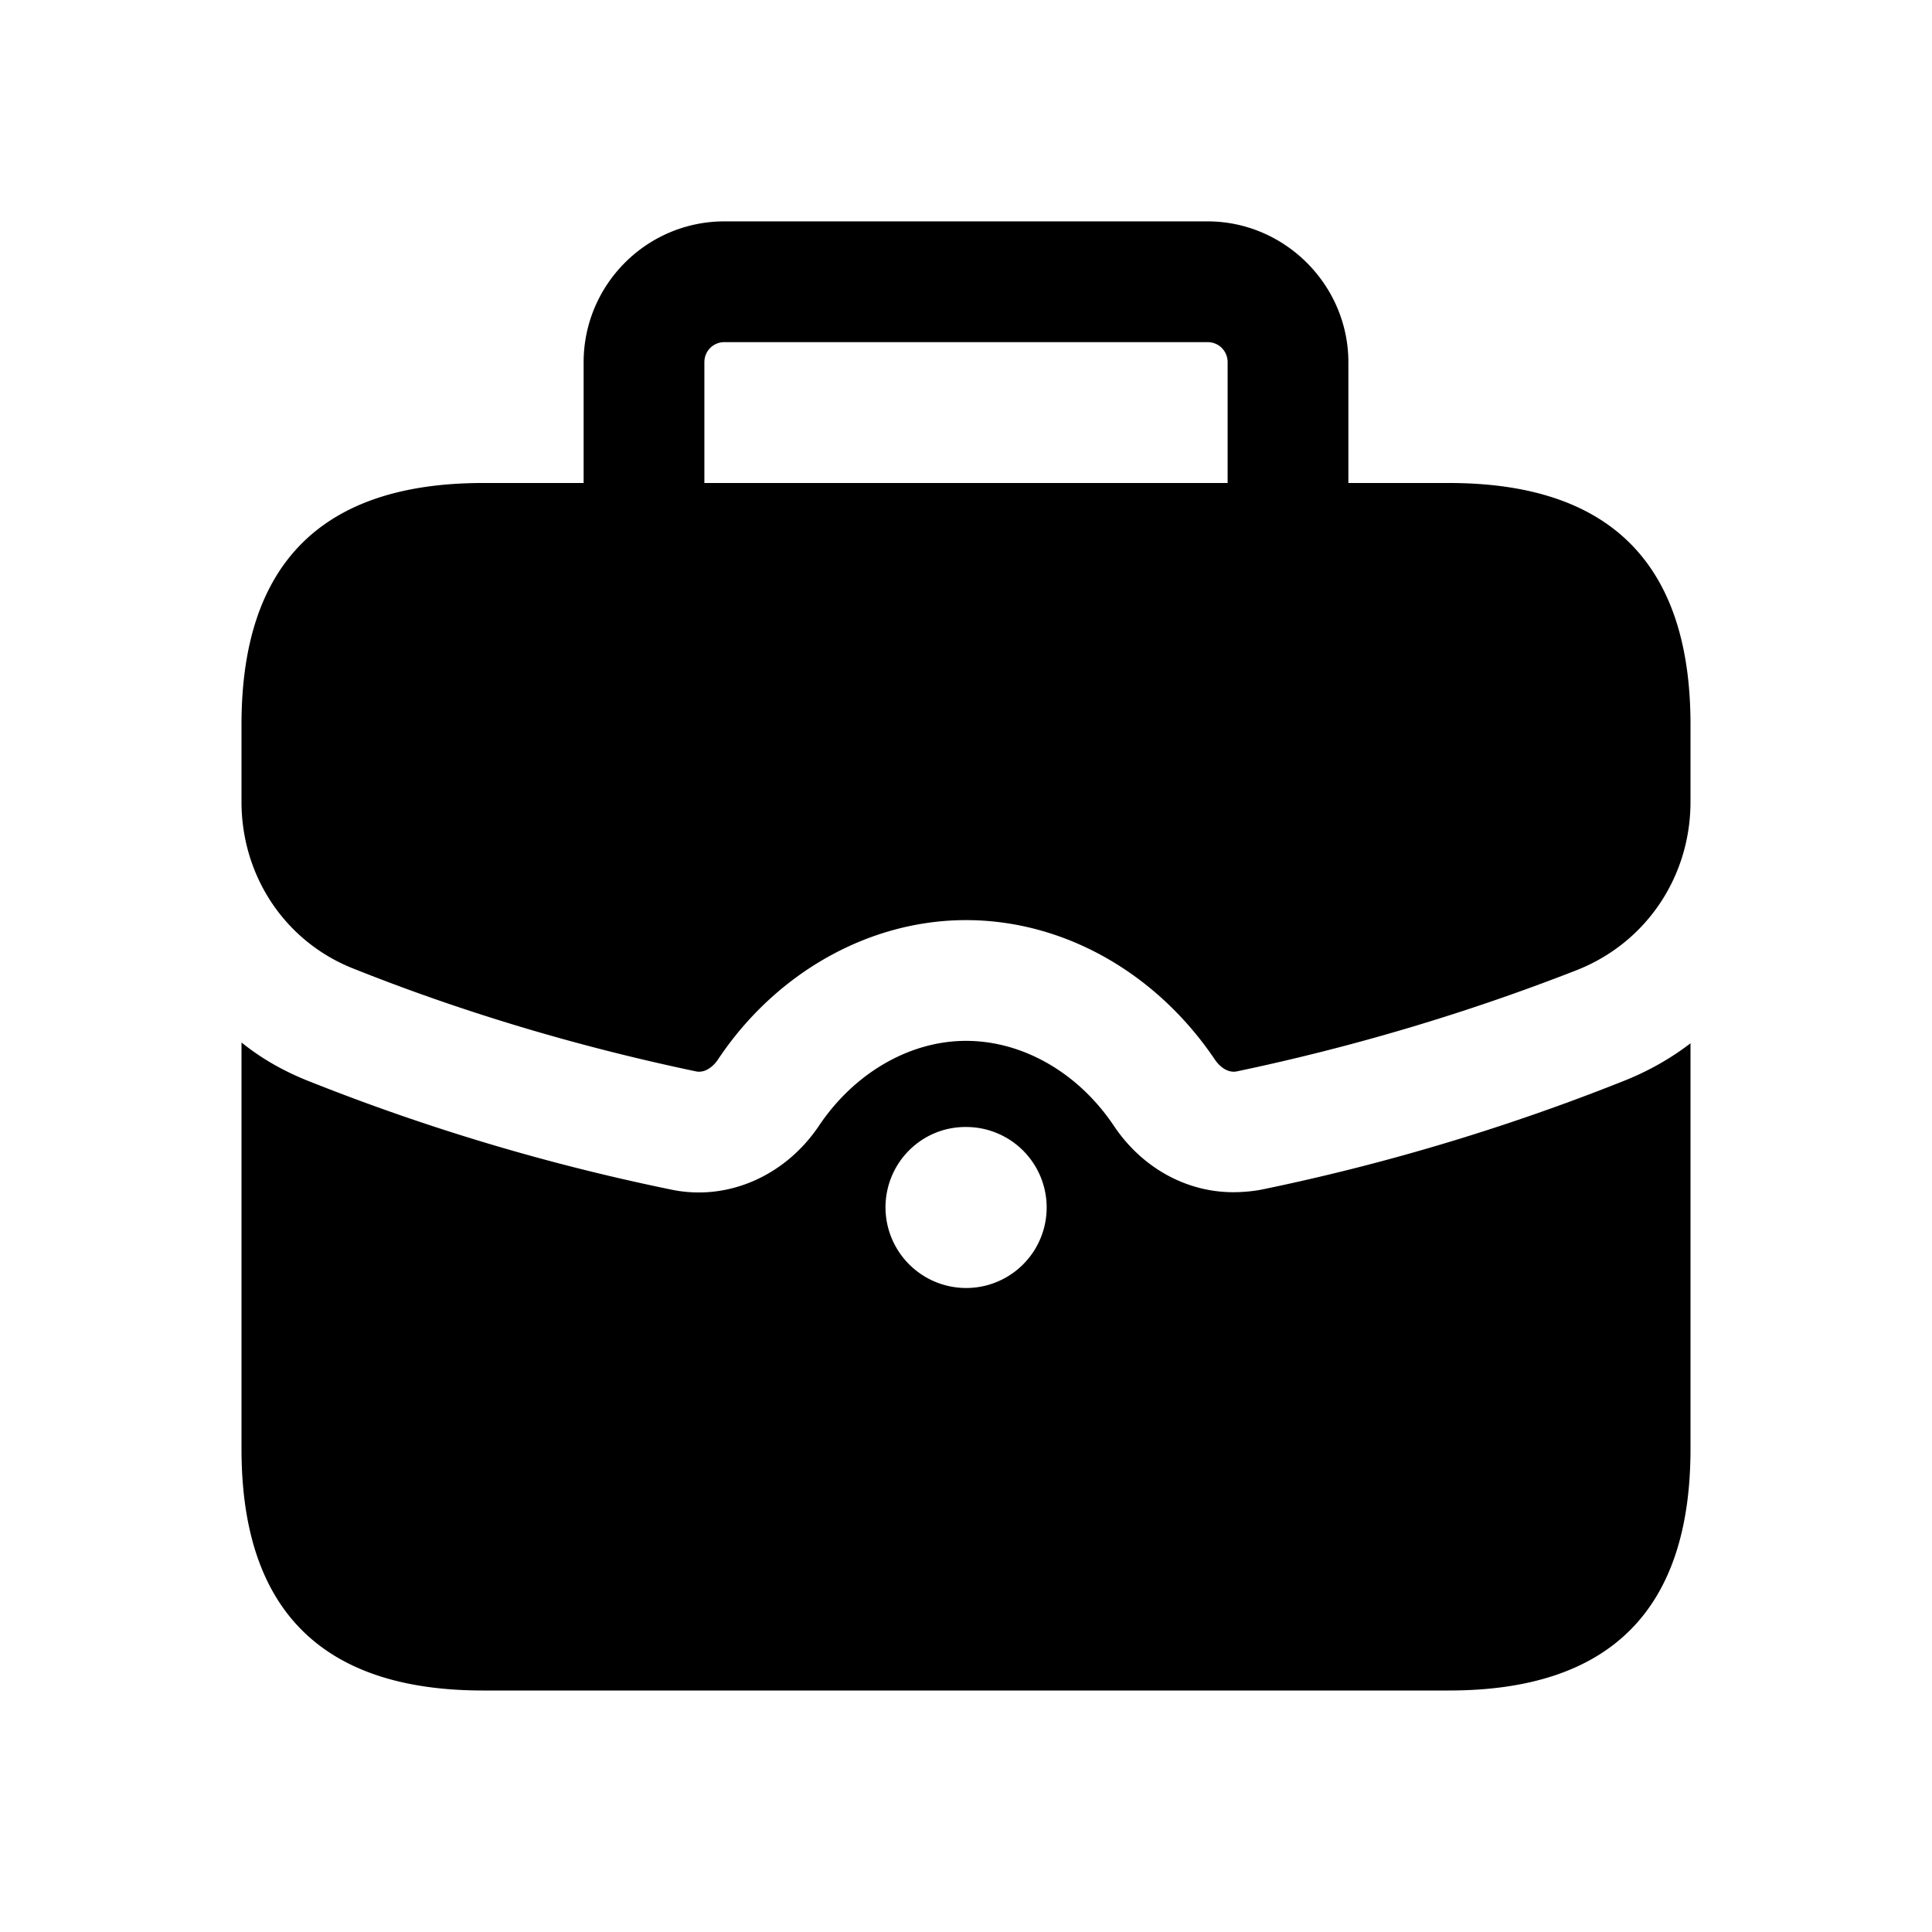 <?xml version="1.0" encoding="UTF-8"?> <svg xmlns="http://www.w3.org/2000/svg" fill="none" viewBox="0 0 24 24" class="mb-6 2md:mb-8 w-10 2md:w-12 h-10 2md:h-12"><path fill="currentColor" d="M18 6h-1.25V4.5c0-.96-.79-1.75-1.75-1.75H9c-.97 0-1.75.79-1.75 1.75V6H6C4 6 3 7 3 9v.96c0 .93.55 1.75 1.41 2.08 1.38.55 2.81.97 4.24 1.27.11.02.21-.06.27-.15.72-1.08 1.88-1.73 3.08-1.73 1.21 0 2.36.65 3.09 1.73.06.09.16.17.27.15 1.43-.3 2.85-.72 4.23-1.26.86-.34 1.41-1.16 1.41-2.09V9c0-2-1-3-3-3ZM8.75 6V4.5c0-.14.11-.25.25-.25h6c.14 0 .25.11.25.25V6h-6.5Zm6.91 8.78c-.11.02-.23.03-.34.03-.58 0-1.13-.3-1.48-.82-.44-.66-1.13-1.06-1.84-1.06-.7 0-1.39.4-1.83 1.06-.42.62-1.13.93-1.82.79a26.58 26.58 0 0 1-4.49-1.34c-.31-.12-.6-.28-.86-.49V18c0 2 1 3 3 3h12c2 0 3-1 3-3v-5.04c-.26.2-.55.36-.86.48-1.46.58-2.97 1.03-4.48 1.34ZM12.002 16A1.003 1.003 0 0 1 11 15c0-.552.443-1 .994-1h.008a1 1 0 0 1 0 2Z"></path></svg> 
